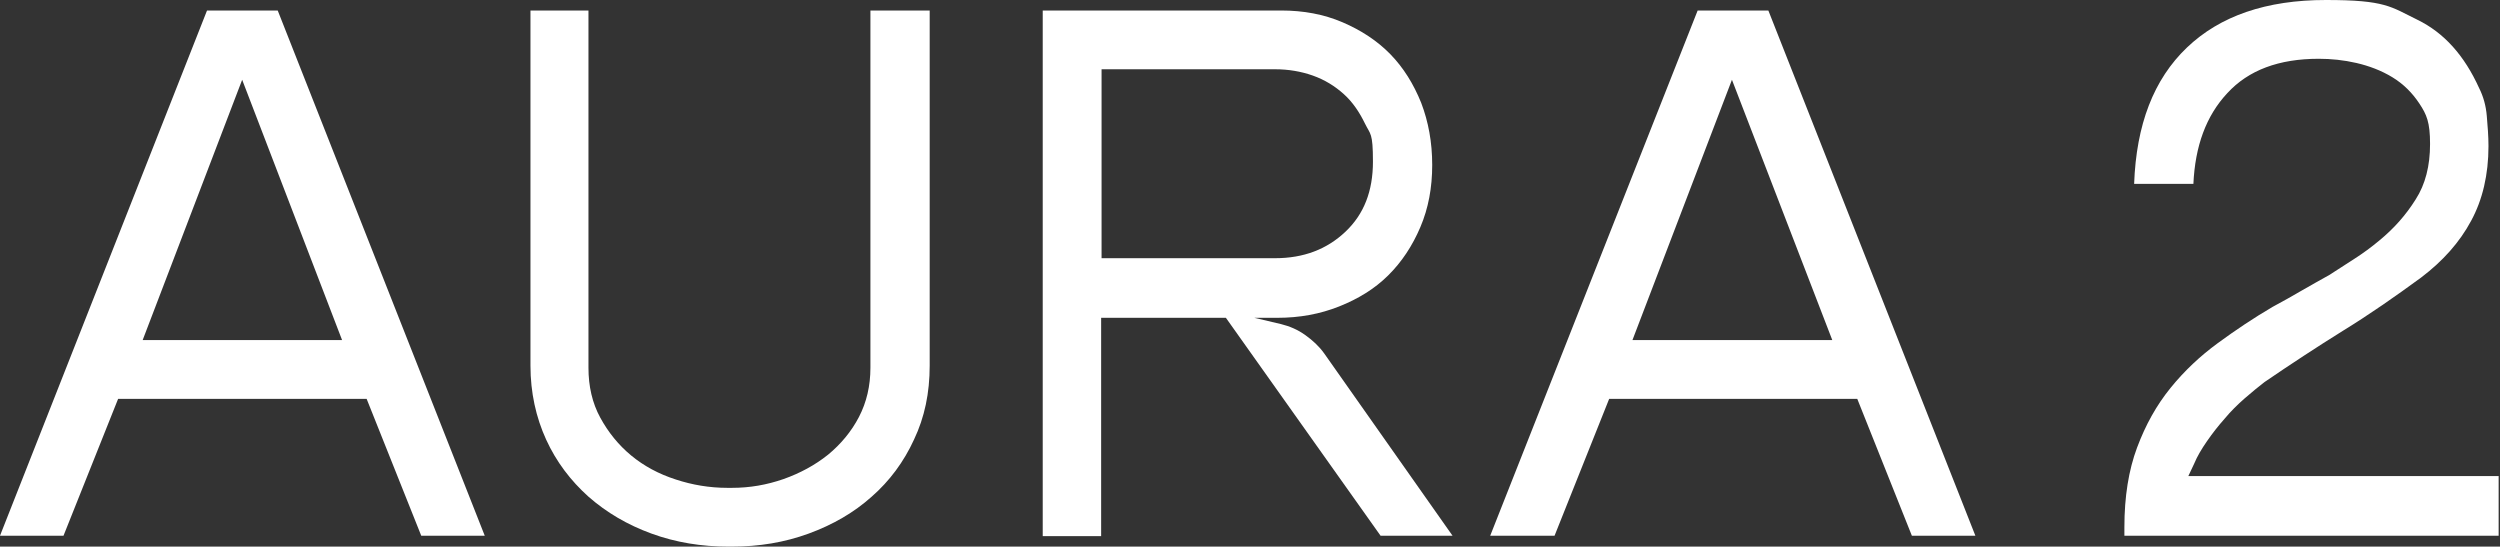 <svg width="311" height="68" viewBox="0 0 311 68" fill="none" xmlns="http://www.w3.org/2000/svg">
<rect x="0" y="0" width="311" height="68" fill="#333333" stroke="none"/>
<path d="M0 66.642L25.753 1.306H34.548L60.302 66.642H52.402L45.608 49.616H14.694L7.9 66.642H0ZM17.748 42.304H42.554L30.125 9.923L17.748 42.304Z" fill="white"/>
<path d="M73.205 1.306V45.751C73.205 48.049 73.679 50.138 74.679 51.966C75.68 53.794 76.944 55.361 78.524 56.667C80.104 57.972 81.947 58.965 84.054 59.644C86.108 60.323 88.267 60.688 90.479 60.688H91.058C93.27 60.688 95.377 60.323 97.484 59.591C99.537 58.86 101.381 57.868 103.013 56.562C104.593 55.257 105.91 53.69 106.858 51.862C107.806 50.034 108.28 47.997 108.28 45.751V1.306H115.653V45.49C115.653 48.885 115.021 51.914 113.704 54.682C112.44 57.45 110.65 59.852 108.438 61.785C106.226 63.77 103.593 65.284 100.591 66.381C97.589 67.478 94.429 68 91.006 68H90.637C87.266 68 84.054 67.478 81.052 66.381C78.05 65.284 75.469 63.77 73.205 61.785C70.993 59.8 69.202 57.45 67.938 54.682C66.674 51.914 65.99 48.833 65.99 45.49V1.306H73.257H73.205Z" fill="white"/>
<path d="M129.715 1.306H159.365C162.156 1.306 164.684 1.776 167.002 2.768C169.319 3.76 171.32 5.066 172.953 6.737C174.585 8.409 175.849 10.445 176.797 12.796C177.693 15.146 178.167 17.705 178.167 20.525C178.167 23.346 177.693 25.905 176.692 28.255C175.691 30.605 174.375 32.59 172.689 34.261C171.004 35.932 168.95 37.186 166.58 38.126C164.21 39.066 161.682 39.536 158.891 39.536H136.982V66.694H129.715V1.306ZM158.628 32.12C162.156 32.12 165.053 31.023 167.37 28.829C169.688 26.636 170.794 23.763 170.794 20.108C170.794 16.452 170.478 16.765 169.793 15.355C169.108 13.945 168.266 12.691 167.16 11.699C166.054 10.707 164.79 9.923 163.315 9.401C161.84 8.879 160.26 8.617 158.628 8.617H137.035V32.12H158.628ZM151.834 38.544L159.365 40.319C160.418 40.581 161.419 40.998 162.367 41.677C163.315 42.356 164.105 43.087 164.737 43.975L180.695 66.642H171.742L151.834 38.596V38.544Z" fill="white"/>
<path d="M185.382 66.642L211.188 1.306H219.983L245.736 66.642H237.836L231.043 49.616H200.181L193.387 66.642H185.487H185.382ZM203.13 42.304H227.935L215.454 9.923L203.077 42.304H203.13Z" fill="white"/>
<path d="M264.274 66.642V65.597C264.274 61.785 264.801 58.495 265.854 55.674C266.908 52.854 268.277 50.399 270.015 48.258C271.753 46.117 273.702 44.289 275.913 42.67C278.125 41.051 280.39 39.536 282.707 38.178C283.971 37.499 285.183 36.82 286.341 36.141C287.5 35.462 288.658 34.836 289.764 34.209C290.818 33.53 291.871 32.851 292.924 32.172C293.978 31.493 294.978 30.762 295.979 29.926C297.822 28.412 299.297 26.74 300.508 24.808C301.719 22.928 302.299 20.63 302.299 17.914C302.299 15.198 301.877 14.258 300.982 12.9C300.087 11.542 298.981 10.445 297.612 9.61C296.242 8.774 294.715 8.2 293.135 7.834C291.555 7.469 289.975 7.312 288.448 7.312C283.497 7.312 279.705 8.722 277.072 11.595C274.439 14.415 273.07 18.175 272.859 22.876H265.486C265.749 15.511 267.908 9.871 272.069 5.902C276.177 1.985 281.917 0 289.343 0C296.769 0 297.401 0.836 300.719 2.455C304.037 4.074 306.565 6.894 308.408 10.968C308.935 12.012 309.251 13.161 309.356 14.415C309.461 15.668 309.567 16.922 309.567 18.175C309.567 21.727 308.829 24.86 307.407 27.472C305.985 30.135 303.879 32.485 301.193 34.522C297.98 36.873 294.768 39.118 291.45 41.155C288.184 43.192 284.919 45.333 281.707 47.527C280.969 48.101 280.127 48.78 279.231 49.564C278.336 50.347 277.493 51.183 276.756 52.071C275.966 52.959 275.229 53.899 274.544 54.891C273.859 55.883 273.333 56.771 272.964 57.659L272.227 59.226H310.831V66.642H264.327H264.274Z" fill="white"/>
</svg>
